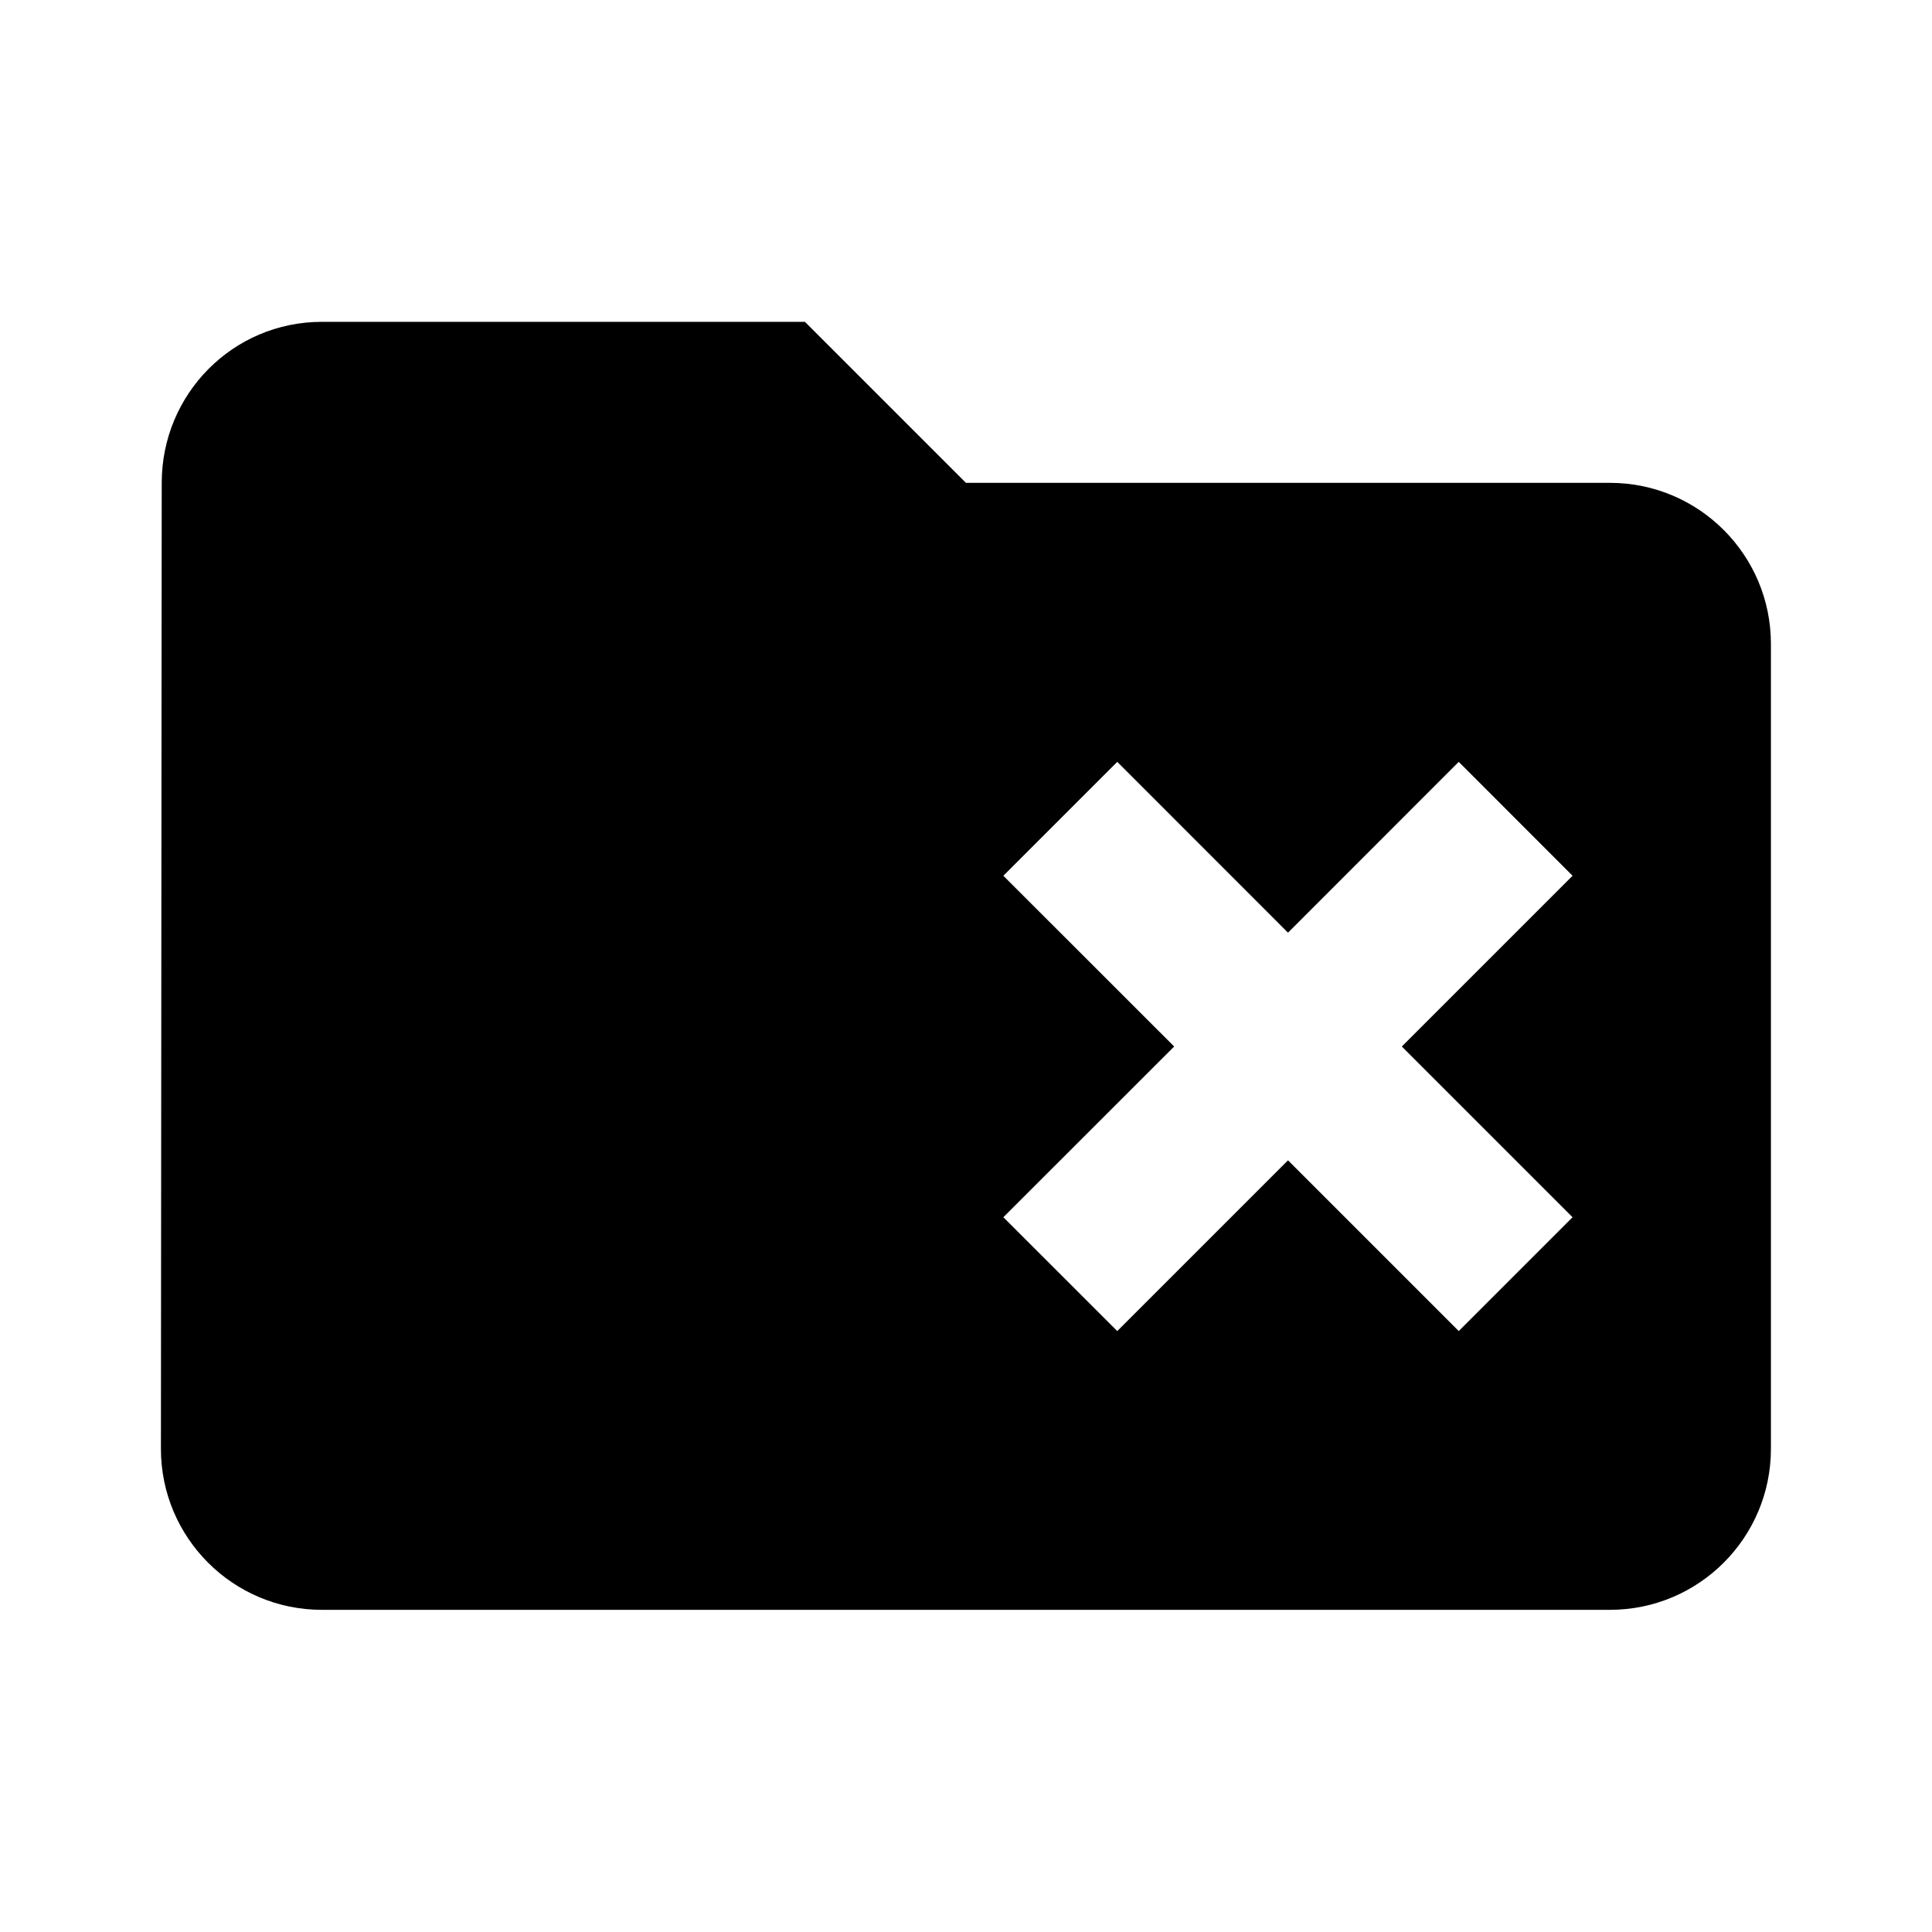 ﻿<?xml version="1.0" encoding="utf-8"?>
<!DOCTYPE svg PUBLIC "-//W3C//DTD SVG 1.1//EN" "http://www.w3.org/Graphics/SVG/1.1/DTD/svg11.dtd">
<svg xmlns="http://www.w3.org/2000/svg" xmlns:xlink="http://www.w3.org/1999/xlink" version="1.1" baseProfile="full" width="24" height="24" viewBox="0 0 24.00 24.00" enable-background="new 0 0 24.00 24.00" xml:space="preserve">
	<path fill="#000000" fill-opacity="1" stroke-width="0.2" stroke-linejoin="round" d="M 9.999,3.998L 11.999,5.998L 19.999,5.998C 21.103,5.998 21.999,6.894 21.999,7.998L 21.999,17.998C 21.999,19.102 21.103,19.998 19.999,19.998L 3.999,19.998C 2.894,19.998 1.999,19.102 1.999,17.998L 2.009,5.998C 2.009,4.894 2.894,3.998 3.999,3.998L 9.999,3.998 Z M 12.464,10.879L 14.586,13L 12.464,15.121L 13.879,16.535L 16,14.414L 18.121,16.535L 19.535,15.121L 17.414,13L 19.535,10.879L 18.121,9.464L 16,11.586L 13.879,9.464L 12.464,10.879 Z "/>
</svg>
